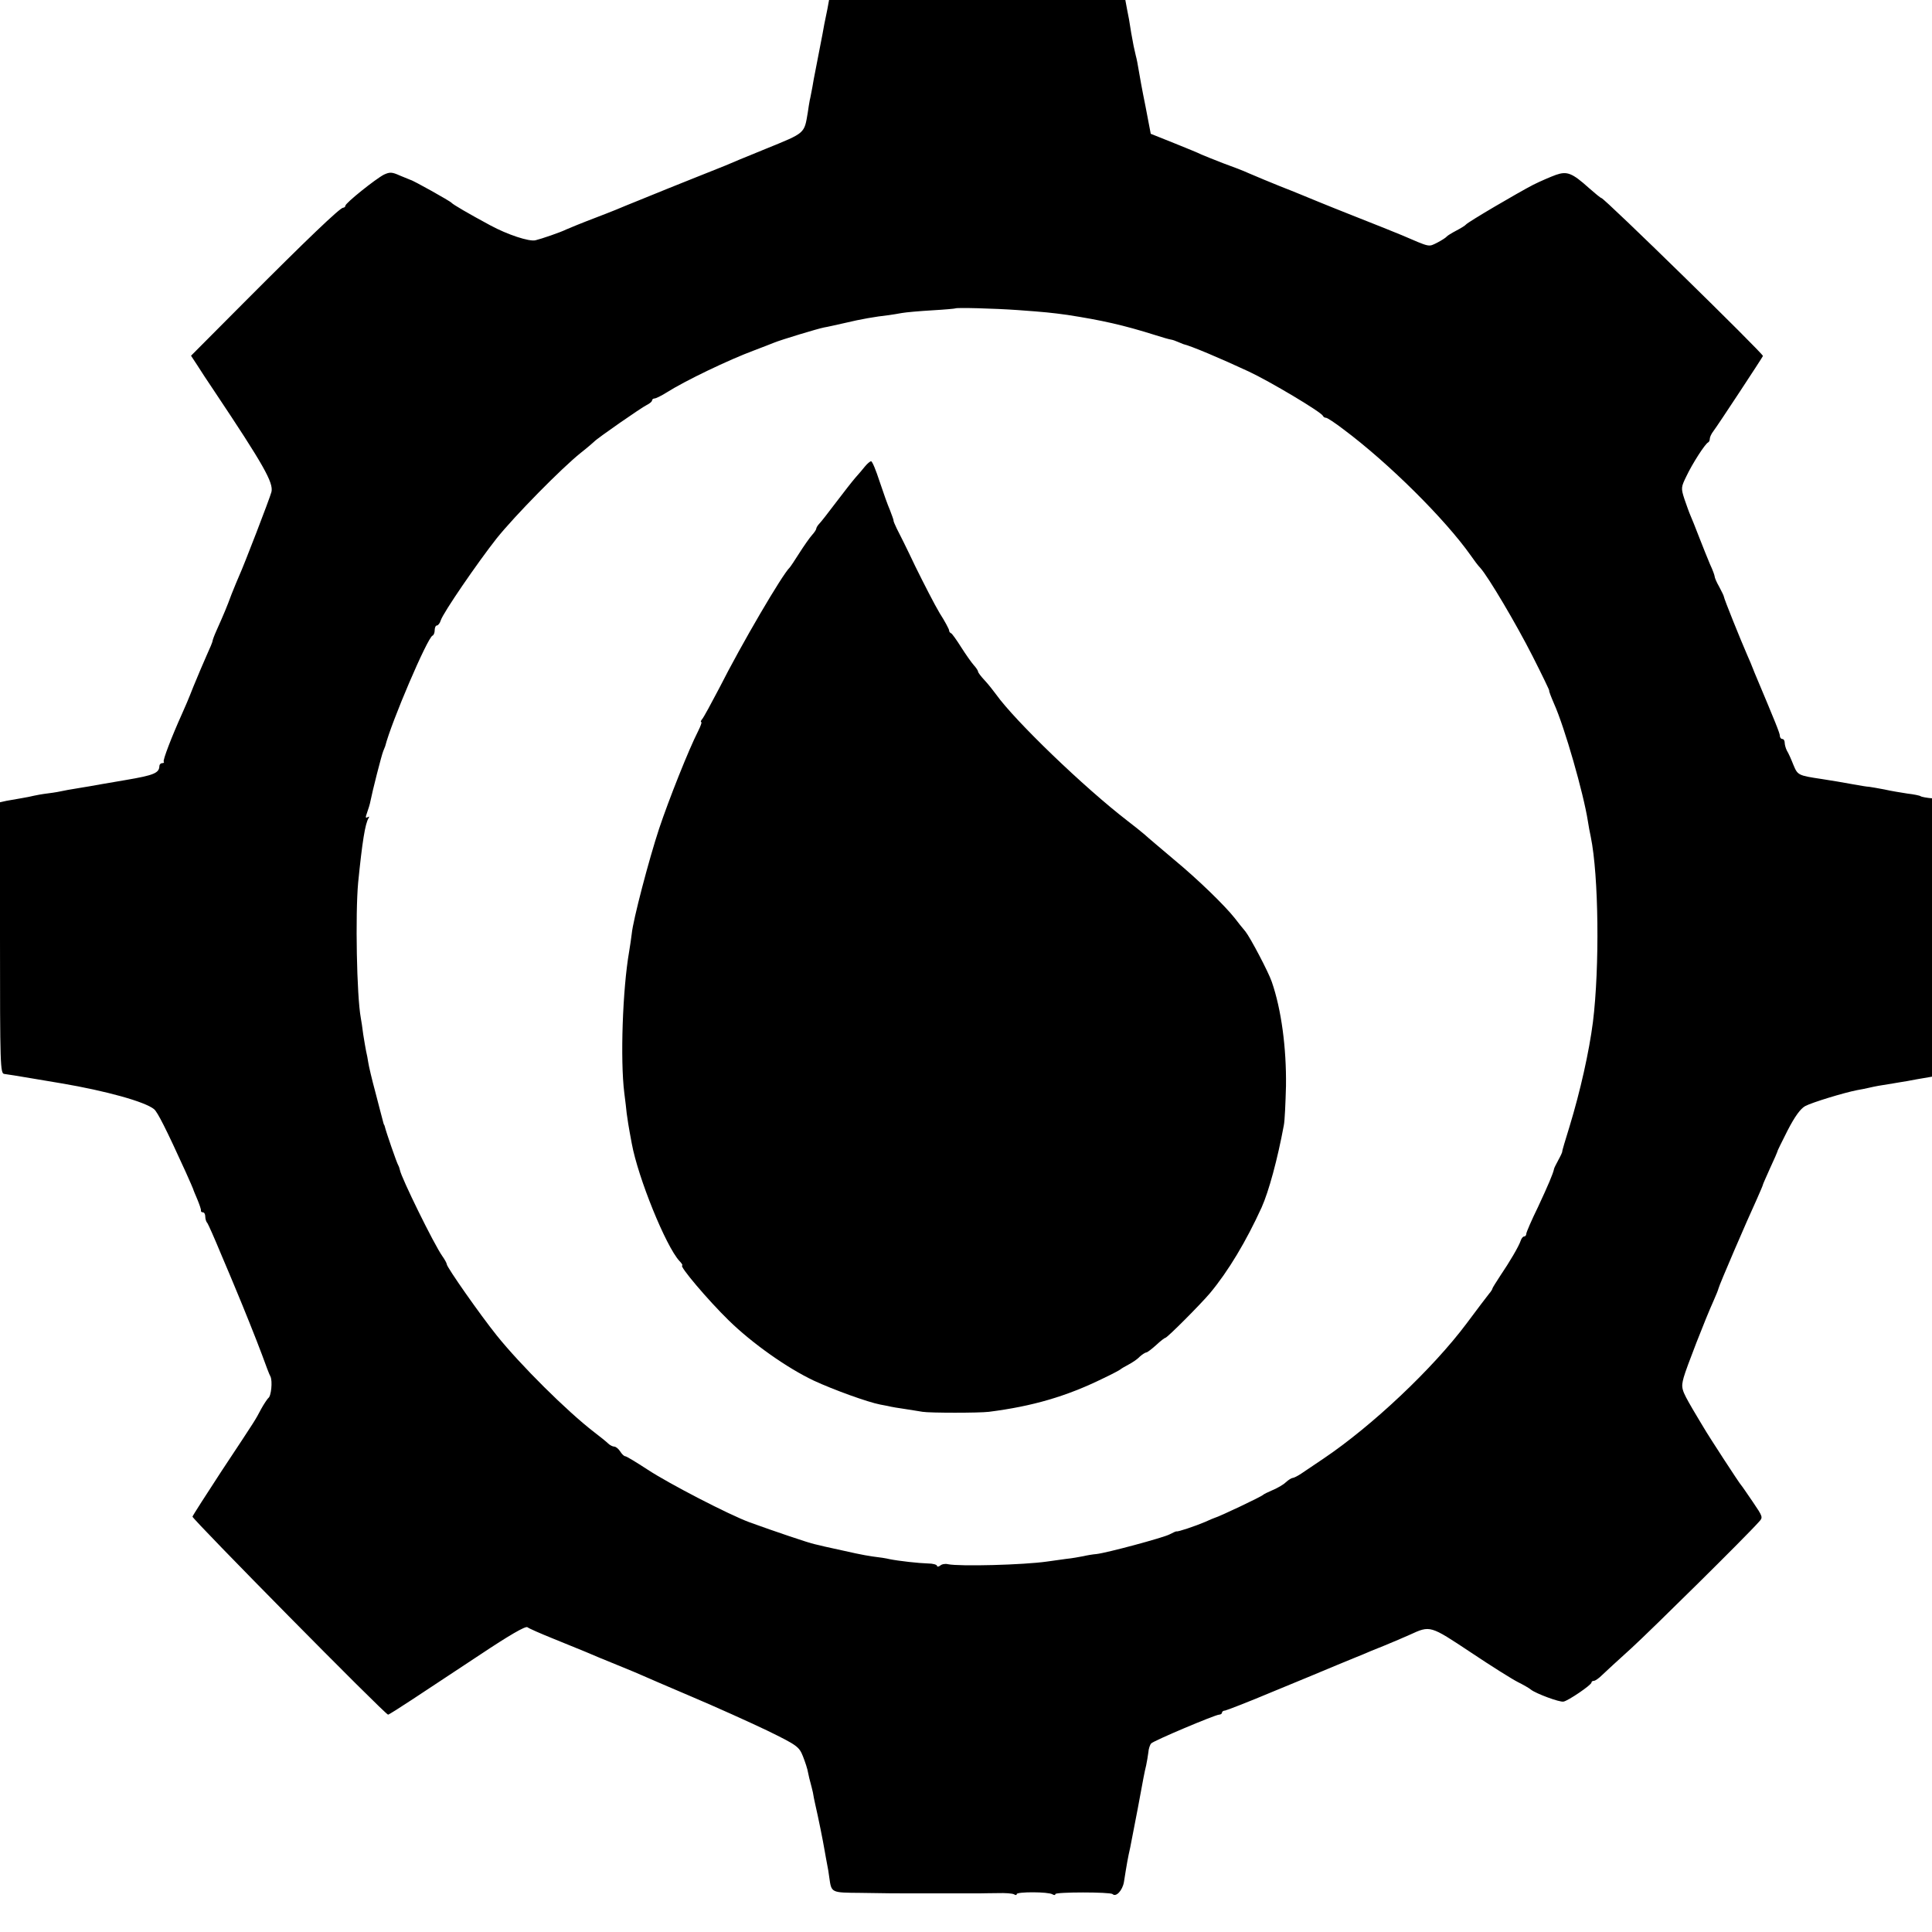 <?xml version="1.0" standalone="no"?>
<!DOCTYPE svg PUBLIC "-//W3C//DTD SVG 20010904//EN"
 "http://www.w3.org/TR/2001/REC-SVG-20010904/DTD/svg10.dtd">
<svg version="1.0" xmlns="http://www.w3.org/2000/svg"
 width="16pt" height="16pt" viewBox="0 0 16 16"
 preserveAspectRatio="xMidYMid meet">
<g transform="translate(0,16) scale(0.002,-0.002)"
fill="#000000" stroke="none">
<path d="M3443 8060 c-1 -11 -9 -55 -17 -98 -9 -42 -18 -88 -20 -102 -4 -22
-18 -92 -31 -160 -3 -14 -8 -41 -11 -60 -4 -19 -8 -44 -11 -55 -2 -11 -6 -34
-8 -50 -15 -89 -9 -84 -171 -150 -82 -33 -158 -65 -169 -70 -11 -4 -22 -9 -25
-10 -3 -1 -18 -7 -35 -14 -16 -6 -97 -39 -180 -72 -82 -33 -159 -65 -170 -69
-11 -5 -67 -28 -125 -50 -58 -22 -114 -45 -125 -50 -24 -12 -103 -39 -128 -45
-26 -6 -115 23 -187 62 -91 49 -154 86 -160 93 -5 7 -161 94 -170 95 -3 1 -22
9 -44 18 -33 15 -42 15 -66 4 -35 -18 -160 -118 -160 -129 0 -4 -4 -8 -9 -8
-13 0 -150 -131 -412 -394 l-218 -219 25 -38 c13 -21 46 -71 73 -111 203 -304
244 -377 235 -415 -7 -27 -115 -307 -134 -348 -5 -11 -19 -45 -31 -75 -20 -54
-30 -78 -63 -152 -9 -20 -16 -39 -16 -43 0 -3 -11 -30 -24 -58 -13 -29 -38
-88 -56 -132 -17 -44 -38 -93 -46 -110 -42 -93 -81 -194 -76 -199 3 -3 0 -6
-6 -6 -7 0 -12 -6 -12 -12 -1 -29 -22 -38 -140 -58 -69 -12 -136 -23 -150 -26
-14 -2 -41 -7 -60 -10 -19 -3 -42 -7 -50 -9 -8 -2 -35 -7 -60 -10 -25 -3 -52
-8 -60 -10 -8 -2 -31 -7 -50 -10 -19 -3 -47 -8 -63 -11 l-27 -6 0 -562 c0
-528 1 -562 18 -563 9 -1 60 -9 112 -18 52 -9 109 -18 125 -21 183 -31 346
-76 383 -107 14 -11 50 -82 131 -260 17 -38 31 -70 31 -71 0 -2 8 -21 17 -42
9 -22 16 -42 15 -46 -1 -5 3 -8 8 -8 6 0 10 -8 10 -18 0 -10 4 -22 9 -27 4 -6
29 -62 55 -125 27 -63 54 -128 61 -145 34 -81 85 -208 110 -275 15 -41 30 -82
35 -90 9 -19 3 -82 -9 -89 -4 -4 -18 -24 -30 -46 -25 -47 -15 -32 -164 -257
-64 -98 -118 -182 -120 -188 -2 -9 798 -820 810 -820 3 0 49 29 102 64 53 35
179 118 280 185 117 78 187 119 195 113 6 -5 54 -26 106 -47 52 -21 113 -46
135 -55 22 -10 81 -34 130 -54 50 -20 99 -41 110 -46 11 -5 101 -44 200 -86
99 -42 239 -105 312 -140 125 -61 132 -67 148 -107 9 -23 19 -53 21 -67 3 -14
7 -33 10 -42 3 -10 7 -28 10 -40 2 -13 6 -33 9 -46 14 -61 32 -150 40 -197 3
-16 7 -41 10 -55 3 -14 7 -38 9 -55 9 -63 7 -62 129 -63 132 -2 134 -2 192 -2
25 0 52 0 60 0 8 0 35 0 60 0 25 0 52 0 60 0 8 0 35 0 60 0 25 0 53 0 63 0 9
0 42 1 73 1 31 1 61 -1 68 -5 6 -4 11 -4 11 1 0 10 131 10 148 -1 7 -4 12 -4
12 1 0 9 227 9 237 0 14 -14 41 15 47 50 12 76 16 99 26 143 5 25 19 97 31
160 25 135 27 147 35 180 3 14 7 38 9 53 1 16 7 33 12 38 12 12 263 118 281
119 6 0 12 4 12 8 0 5 6 9 13 9 6 1 95 35 197 78 102 42 223 92 270 112 47 19
94 39 105 43 11 5 49 21 85 35 36 15 84 35 108 46 85 39 83 39 252 -73 85 -57
173 -112 195 -123 22 -11 47 -25 55 -32 21 -16 117 -52 134 -49 19 3 116 69
116 79 0 4 4 7 10 7 5 0 20 10 33 23 12 12 68 63 122 112 85 78 476 464 528
523 18 19 17 21 -25 83 -24 35 -45 66 -48 69 -6 5 -136 205 -155 238 -6 9 -26
44 -46 77 -47 81 -49 88 -37 132 10 37 88 238 124 318 10 22 19 45 20 50 2 12
119 284 158 368 14 32 26 59 26 62 0 2 14 33 30 69 17 36 30 67 30 68 -1 2 19
41 42 87 30 58 53 90 73 101 28 15 159 55 215 66 14 2 36 7 50 10 26 6 42 9
100 18 19 3 46 8 60 10 14 3 54 10 90 16 36 6 73 13 83 16 16 5 17 41 17 564
l0 560 -22 5 c-13 2 -42 7 -65 9 -23 2 -46 6 -50 9 -4 3 -29 8 -55 11 -26 4
-69 11 -95 17 -26 5 -55 10 -63 11 -8 0 -37 5 -65 10 -48 9 -86 15 -130 22
-100 15 -101 16 -119 59 -9 23 -21 50 -27 59 -5 10 -9 25 -9 33 0 8 -4 15 -10
15 -5 0 -10 6 -10 13 0 11 -18 55 -105 262 -4 11 -9 22 -10 25 -1 3 -9 23 -19
45 -28 64 -97 235 -98 245 0 3 -9 21 -19 40 -11 19 -19 38 -19 43 0 4 -8 27
-19 50 -10 23 -30 74 -45 112 -15 39 -31 79 -36 90 -5 11 -16 42 -25 68 -15
46 -14 50 8 95 25 53 78 135 90 140 4 2 7 9 7 16 0 6 7 21 15 31 15 19 205
308 205 311 0 11 -657 654 -669 654 -3 0 -26 19 -51 41 -70 63 -91 71 -137 55
-22 -8 -64 -26 -94 -41 -62 -32 -272 -155 -279 -165 -3 -4 -21 -15 -40 -25
-19 -10 -37 -21 -40 -25 -3 -4 -20 -15 -39 -25 -37 -18 -27 -20 -146 31 -16 7
-111 45 -210 84 -99 39 -193 78 -210 85 -16 7 -55 22 -85 34 -59 24 -76 31
-130 54 -19 9 -66 27 -105 41 -38 15 -79 31 -90 36 -11 6 -63 27 -115 48 l-95
38 -22 115 c-13 63 -25 130 -28 149 -3 19 -8 46 -12 60 -3 14 -7 32 -9 40 -6
30 -14 76 -19 110 -4 19 -12 62 -18 95 l-13 60 -600 3 c-597 2 -600 2 -601
-18z m772 -1344 c111 -8 140 -11 205 -20 142 -22 232 -42 365 -84 28 -9 56
-17 63 -18 8 -1 21 -6 30 -10 9 -4 19 -8 22 -9 31 -7 154 -59 270 -113 88 -41
301 -168 308 -184 2 -5 8 -8 13 -8 5 0 37 -21 71 -47 189 -141 422 -373 528
-523 13 -19 31 -43 40 -52 33 -37 148 -231 216 -365 40 -79 71 -143 69 -143
-2 0 7 -24 20 -54 44 -98 122 -371 140 -486 3 -19 8 -48 12 -65 33 -160 37
-540 9 -767 -16 -124 -52 -285 -97 -433 -17 -55 -31 -101 -30 -103 1 -1 -6
-17 -16 -35 -9 -17 -18 -34 -18 -37 -4 -20 -25 -69 -66 -157 -27 -55 -49 -106
-49 -112 0 -6 -4 -11 -9 -11 -5 0 -11 -8 -14 -17 -8 -24 -45 -87 -85 -146 -17
-26 -32 -50 -32 -52 0 -3 -6 -13 -14 -22 -8 -10 -50 -65 -93 -123 -140 -187
-391 -424 -593 -560 -36 -24 -77 -52 -92 -62 -15 -10 -31 -18 -36 -18 -4 0
-17 -8 -28 -18 -10 -10 -35 -24 -54 -32 -19 -8 -37 -17 -40 -20 -6 -7 -181
-90 -200 -95 -3 -1 -21 -8 -40 -17 -40 -17 -114 -42 -118 -39 -1 1 -15 -5 -30
-13 -28 -14 -258 -76 -302 -81 -14 -1 -38 -5 -55 -9 -16 -3 -48 -9 -70 -11
-22 -3 -58 -8 -79 -11 -97 -14 -362 -21 -411 -11 -11 3 -26 0 -32 -6 -7 -5
-13 -5 -13 -1 0 5 -17 10 -37 10 -38 1 -120 10 -160 18 -11 3 -43 8 -70 11
-41 6 -77 14 -198 41 -11 3 -30 7 -42 10 -21 4 -166 53 -268 90 -85 31 -336
161 -424 219 -46 30 -87 55 -92 55 -5 0 -14 9 -21 20 -7 11 -18 20 -25 20 -6
0 -18 6 -25 13 -7 7 -33 28 -58 47 -113 87 -305 278 -403 400 -69 86 -207 283
-207 295 0 4 -8 19 -18 33 -36 51 -171 327 -176 357 -1 5 -4 15 -7 20 -6 9
-51 140 -55 158 -1 4 -2 8 -4 10 -1 1 -3 9 -5 17 -2 8 -16 60 -30 115 -15 55
-28 111 -30 125 -2 14 -6 35 -9 47 -2 11 -8 43 -12 70 -3 26 -8 57 -10 68 -17
92 -23 429 -11 560 17 170 29 244 43 267 4 7 3 8 -4 4 -9 -5 -9 0 -2 19 5 14
12 36 14 48 7 37 46 191 53 207 3 8 7 17 8 20 25 99 175 450 196 458 5 2 9 12
9 23 0 10 4 19 9 19 5 0 13 10 16 21 10 32 153 240 231 339 75 94 271 293 349
355 28 22 52 43 55 46 11 13 197 142 218 152 12 6 22 14 22 19 0 4 5 8 10 8 6
0 28 11 49 24 77 49 258 136 366 176 33 13 69 26 80 31 29 12 181 58 207 63
13 2 52 11 88 19 62 15 125 26 180 32 14 2 39 6 55 9 17 3 73 8 125 11 52 3
95 7 96 8 4 4 161 0 259 -7z"/>
<path d="M3582 6069 c-9 -11 -27 -33 -40 -47 -13 -15 -49 -61 -80 -102 -31
-41 -62 -81 -69 -88 -7 -7 -13 -17 -13 -21 0 -4 -8 -16 -18 -27 -9 -10 -33
-44 -52 -74 -19 -30 -37 -57 -40 -60 -30 -28 -198 -314 -292 -500 -33 -63 -64
-120 -70 -127 -6 -7 -8 -13 -4 -13 3 0 -3 -17 -13 -37 -39 -76 -122 -285 -162
-405 -42 -127 -108 -379 -113 -434 -2 -17 -7 -51 -11 -75 -27 -155 -37 -448
-20 -584 4 -33 9 -71 10 -85 3 -23 7 -51 21 -125 26 -142 141 -425 197 -486
10 -10 15 -19 12 -19 -15 0 106 -143 192 -227 98 -96 243 -198 353 -250 82
-38 223 -89 275 -99 22 -4 42 -8 45 -9 3 -1 28 -5 55 -9 28 -4 61 -10 75 -12
31 -5 235 -5 275 0 181 23 321 64 472 138 38 18 70 35 73 38 3 3 17 11 32 19
15 8 37 22 47 33 11 10 24 18 28 18 4 0 22 14 40 30 18 17 35 30 38 30 8 0
148 141 185 185 76 91 150 215 214 355 30 67 66 200 92 340 4 19 7 92 9 163 2
157 -19 317 -59 432 -14 41 -89 183 -109 208 -12 14 -32 39 -44 55 -42 53
-152 160 -251 242 -53 45 -108 91 -122 104 -14 12 -45 37 -70 56 -182 140
-467 415 -545 524 -11 15 -32 42 -47 58 -16 17 -28 33 -28 37 0 4 -8 16 -18
27 -9 10 -33 44 -52 74 -19 30 -38 57 -42 58 -5 2 -8 7 -8 12 0 4 -17 37 -39
71 -21 35 -66 123 -101 194 -34 72 -69 142 -77 157 -7 15 -14 30 -13 33 0 3
-7 22 -15 43 -9 20 -28 74 -43 119 -15 46 -30 83 -35 83 -4 0 -15 -9 -25 -21z"/>
</g>
</svg>

